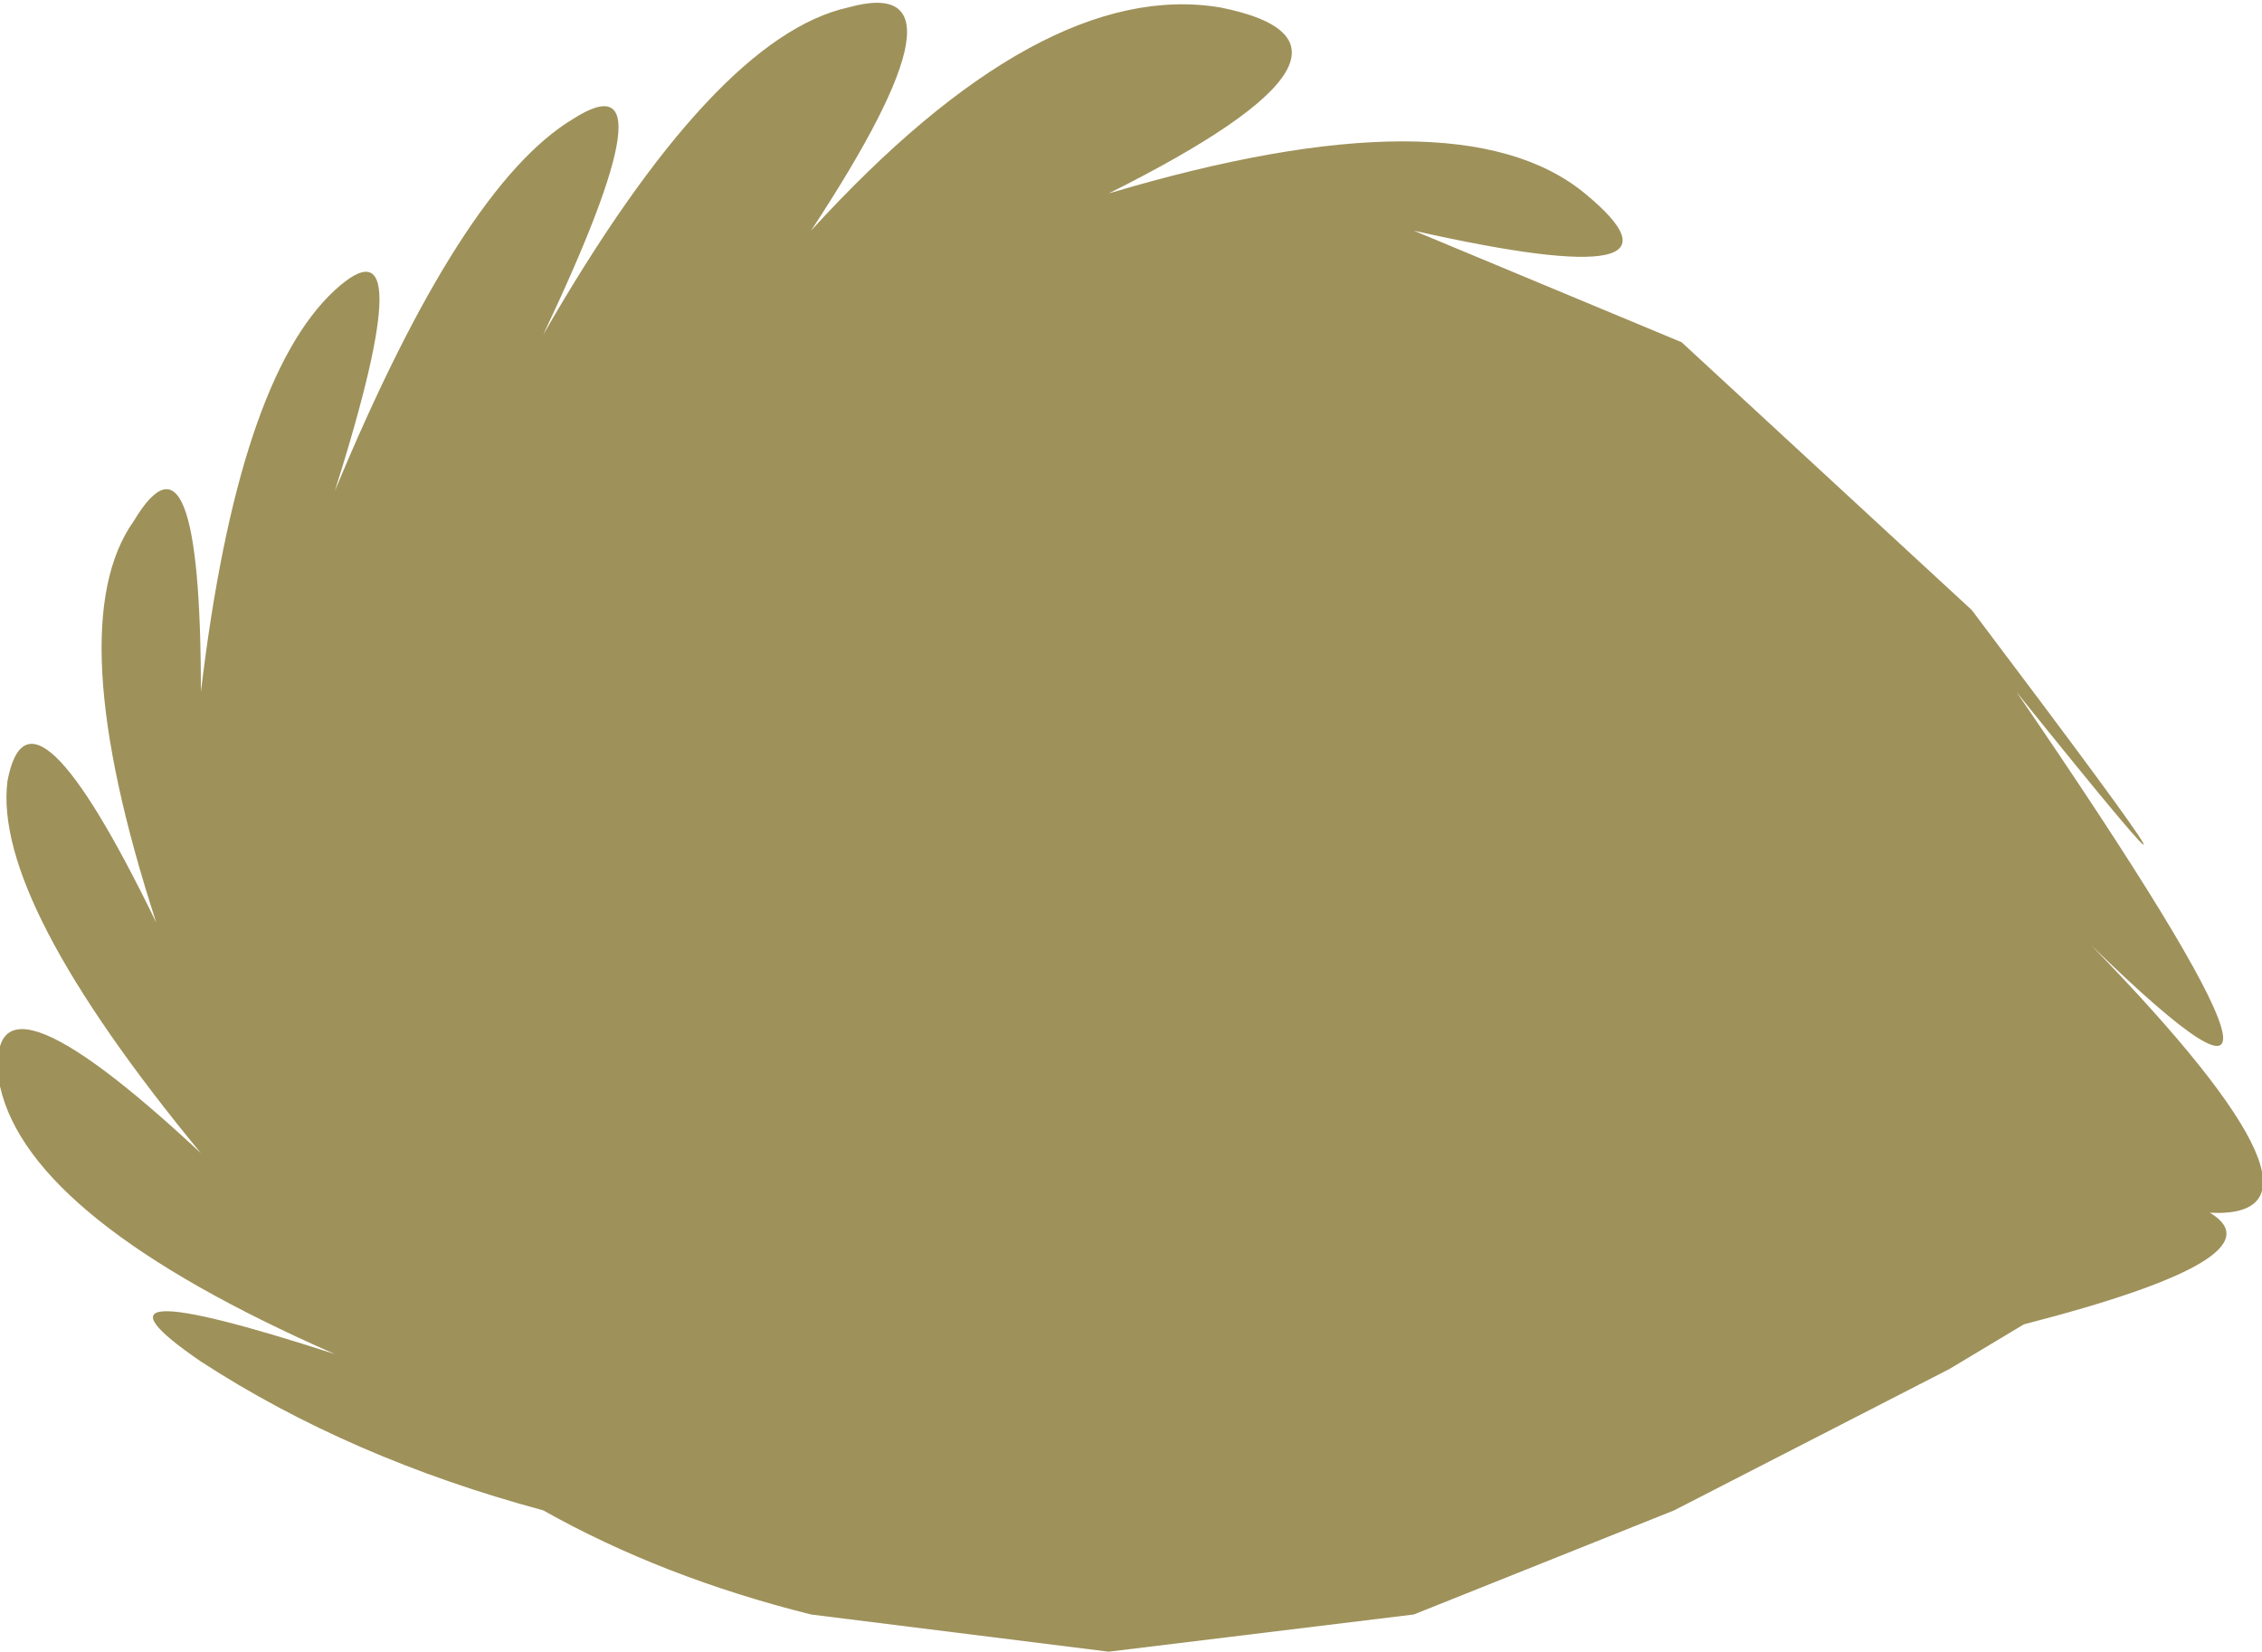 <?xml version="1.0" encoding="UTF-8" standalone="no"?>
<svg xmlns:xlink="http://www.w3.org/1999/xlink" height="11.1px" width="15.2px" xmlns="http://www.w3.org/2000/svg">
  <g transform="matrix(1.0, 0.0, 0.0, 1.0, 7.6, 5.55)">
    <path d="M5.95 -0.9 Q8.45 2.75 6.45 0.8 8.25 2.65 7.25 2.6 7.75 2.9 6.0 3.35 L5.5 3.65 3.65 4.6 1.9 5.3 -0.15 5.55 -2.15 5.3 Q-3.15 5.05 -3.95 4.6 -5.25 4.25 -6.25 3.6 -7.2 2.95 -5.35 3.55 -7.4 2.65 -7.6 1.75 -7.75 0.8 -6.25 2.2 -7.65 0.5 -7.55 -0.3 -7.4 -1.1 -6.55 0.65 -7.2 -1.35 -6.7 -2.05 -6.25 -2.8 -6.25 -0.9 -6.0 -3.0 -5.35 -3.6 -4.75 -4.15 -5.35 -2.25 -4.5 -4.3 -3.75 -4.75 -3.05 -5.2 -3.95 -3.3 -2.8 -5.3 -1.9 -5.5 -1.0 -5.75 -2.15 -4.0 -0.6 -5.7 0.6 -5.5 1.85 -5.25 -0.15 -4.25 2.2 -4.95 3.05 -4.25 3.9 -3.55 1.9 -4.0 L3.7 -3.25 5.65 -1.45 Q7.8 1.4 5.95 -0.9" fill="#9e915a" fill-rule="evenodd" stroke="none"/>
  </g>
</svg>
